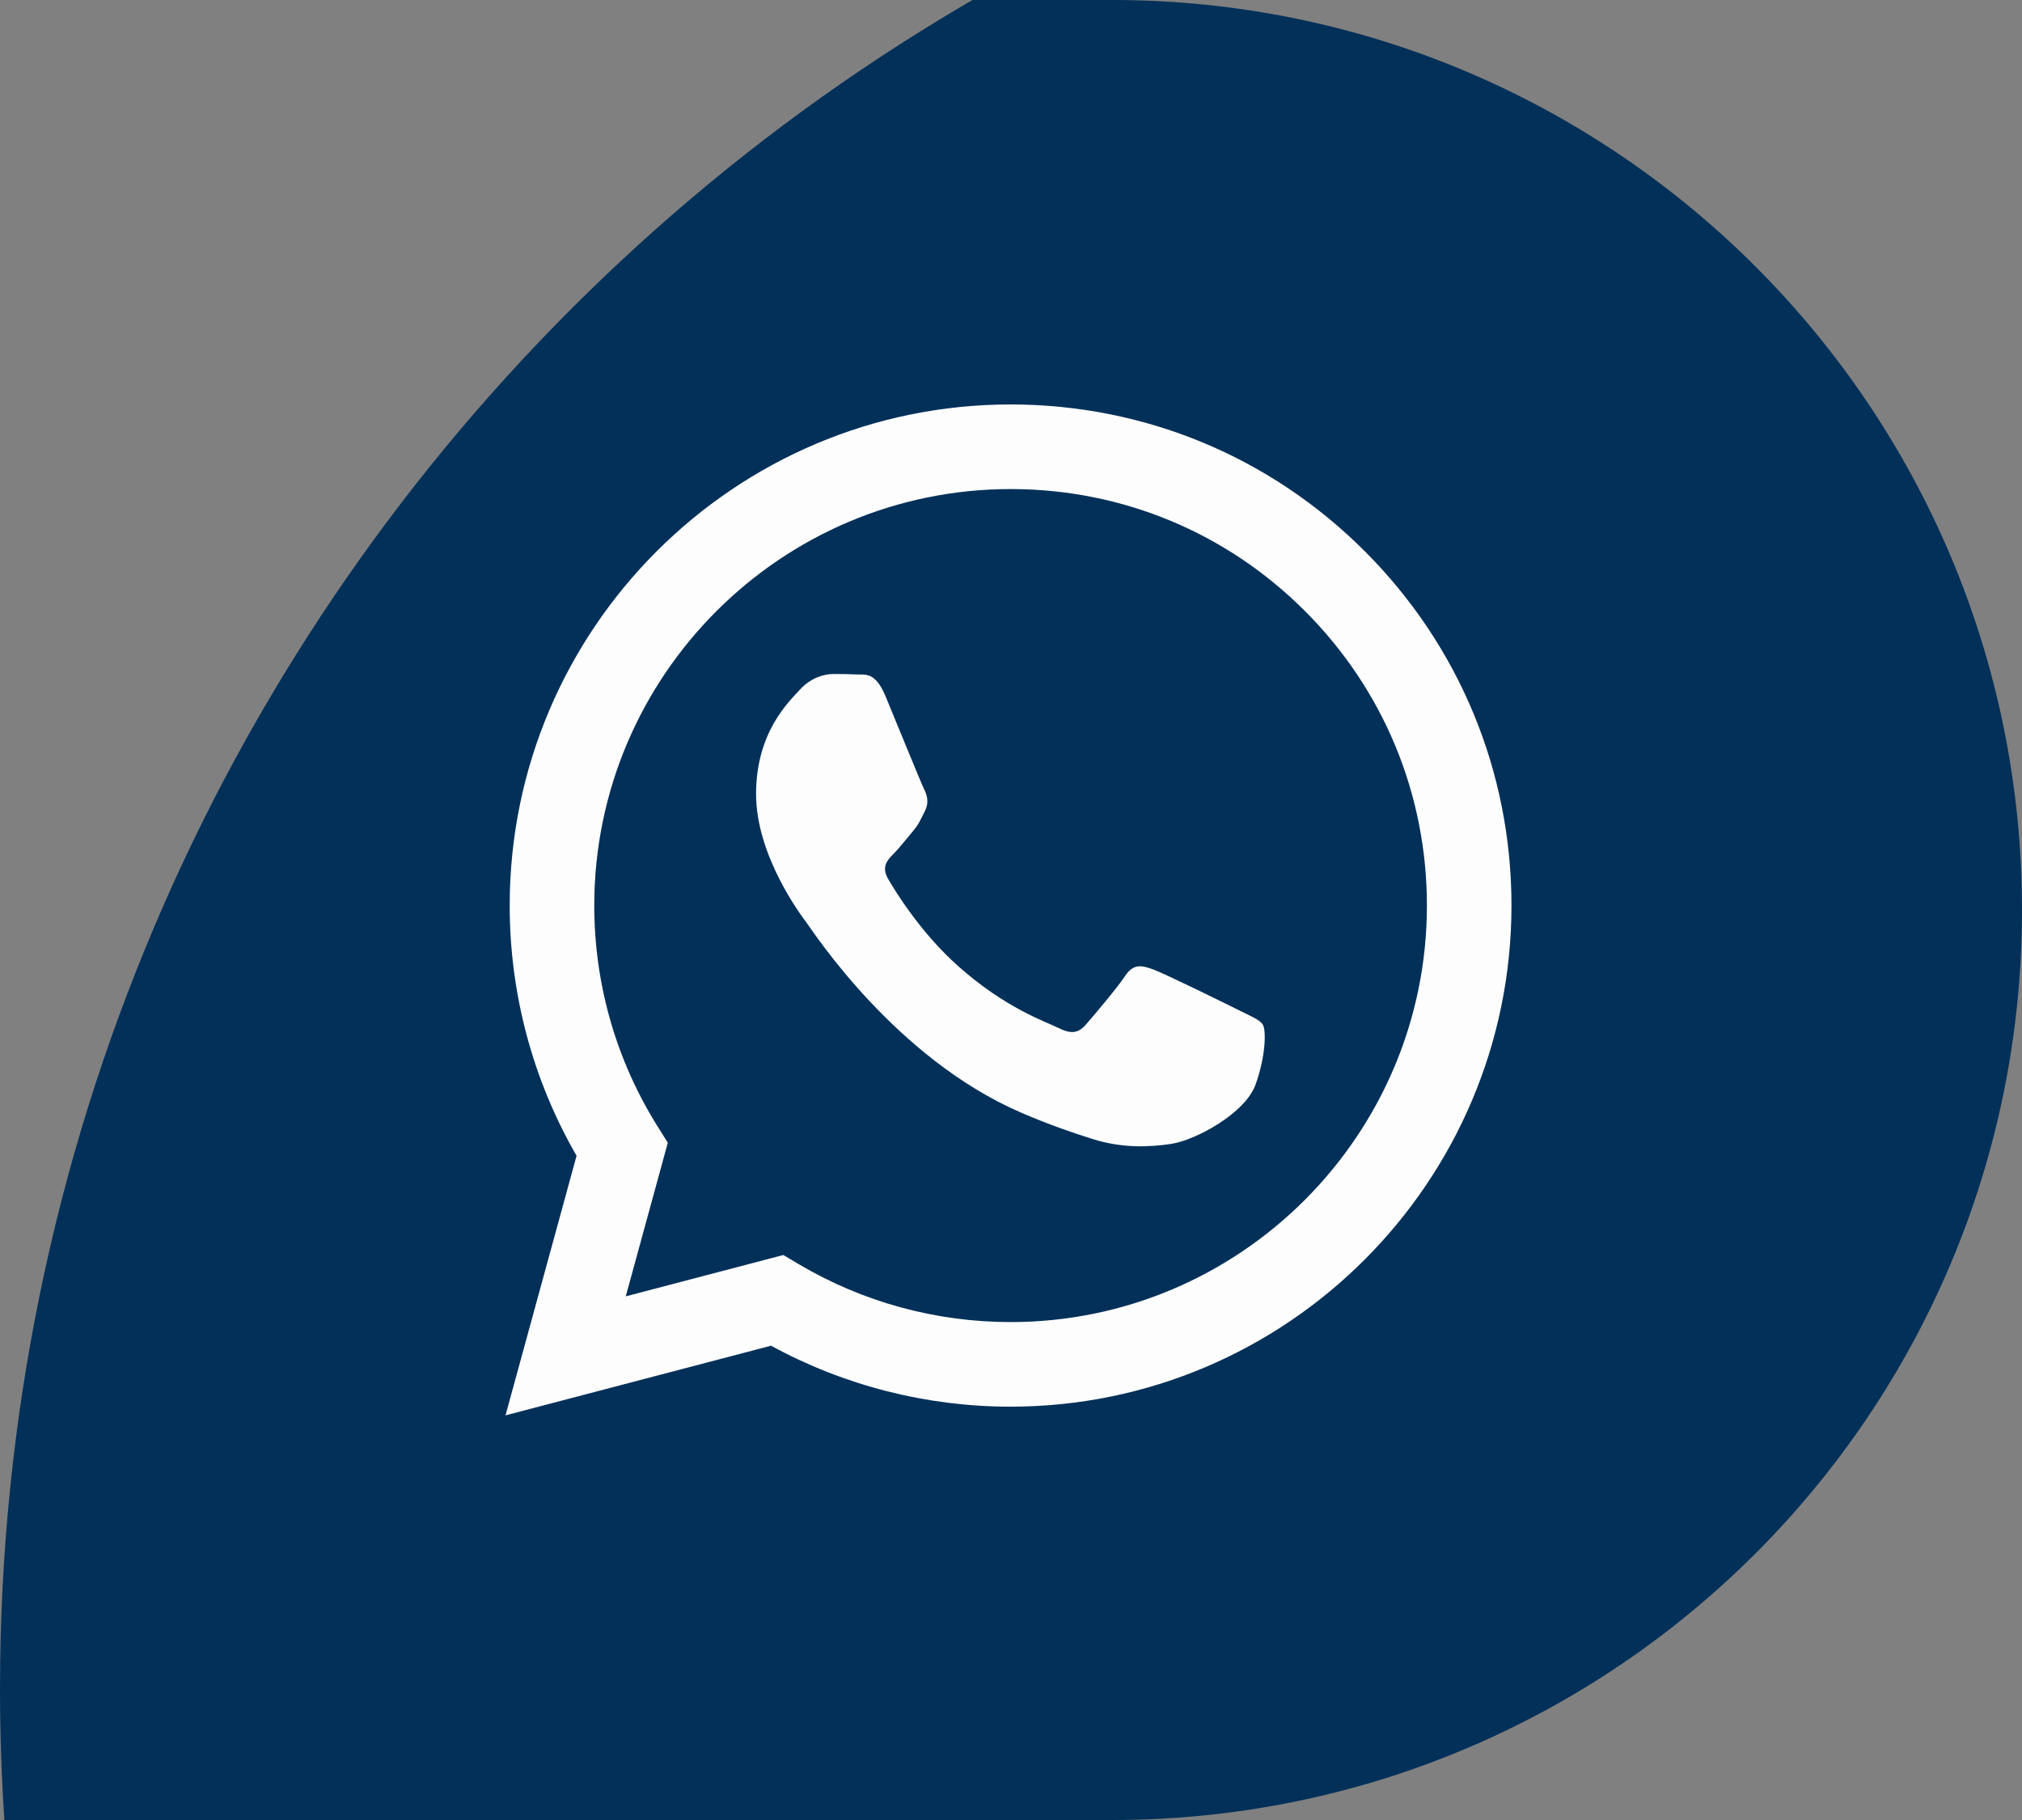 <?xml version="1.0" encoding="UTF-8"?> <svg xmlns="http://www.w3.org/2000/svg" width="200" height="180" viewBox="0 0 200 180" fill="none"><rect x="0" y="0" width="200" height="180" fill="#808080" stroke="none"/> <g clip-path="url(#clip0_218_246)"> <path d="M386 167C386 60.409 299.591 -26 193 -26C86.409 -26 0 60.409 0 167C0 273.591 86.409 360 193 360C299.591 360 386 273.591 386 167ZM175.85 167C175.85 157.528 183.528 149.85 193 149.85C202.472 149.85 210.15 157.528 210.15 167C210.15 176.472 202.472 184.15 193 184.15C183.528 184.15 175.85 176.472 175.85 167Z" fill="#023059"></path> <path fill-rule="evenodd" clip-rule="evenodd" d="M99.96 139.122H99.939C91.647 139.119 83.5 137.039 76.264 133.092L50 139.981L57.029 114.308C52.693 106.795 50.412 98.272 50.415 89.54C50.426 62.224 72.651 40 99.959 40C113.213 40.006 125.652 45.165 135.006 54.53C144.359 63.894 149.508 76.341 149.503 89.579C149.492 116.889 127.275 139.111 99.96 139.122V139.122ZM77.481 124.122L78.984 125.015C85.307 128.767 92.554 130.752 99.943 130.755H99.96C122.656 130.755 141.129 112.282 141.138 89.576C141.142 78.573 136.863 68.227 129.088 60.444C121.314 52.66 110.975 48.372 99.976 48.368C77.262 48.368 58.789 66.839 58.78 89.543C58.777 97.324 60.954 104.901 65.076 111.457L66.055 113.015L61.895 128.211L77.481 124.122ZM124.919 101.36C124.61 100.844 123.784 100.534 122.547 99.914C121.309 99.294 115.222 96.3 114.088 95.887C112.953 95.474 112.127 95.267 111.302 96.506C110.477 97.745 108.105 100.534 107.383 101.36C106.66 102.186 105.938 102.29 104.701 101.67C103.463 101.05 99.474 99.743 94.746 95.526C91.066 92.243 88.581 88.189 87.859 86.95C87.137 85.711 87.782 85.041 88.402 84.424C88.959 83.869 89.64 82.978 90.259 82.255C90.878 81.532 91.084 81.016 91.497 80.19C91.909 79.363 91.703 78.641 91.393 78.021C91.084 77.401 88.608 71.308 87.577 68.829C86.572 66.415 85.551 66.743 84.791 66.704C84.07 66.668 83.244 66.66 82.419 66.66C81.594 66.66 80.252 66.97 79.118 68.21C77.983 69.449 74.785 72.444 74.785 78.537C74.785 84.63 79.221 90.516 79.84 91.343C80.459 92.169 88.569 104.673 100.987 110.035C103.941 111.31 106.246 112.072 108.044 112.642C111.01 113.585 113.709 113.452 115.841 113.133C118.22 112.778 123.165 110.138 124.197 107.247C125.228 104.355 125.228 101.876 124.919 101.36V101.36Z" fill="#FDFDFD"></path> </g> <defs> <clipPath id="clip0_218_246"> <path d="M0 180H110C159.706 180 200 139.706 200 90V90C200 40.294 159.706 0 110 0H0V180Z" fill="white"></path> </clipPath> </defs> </svg> 